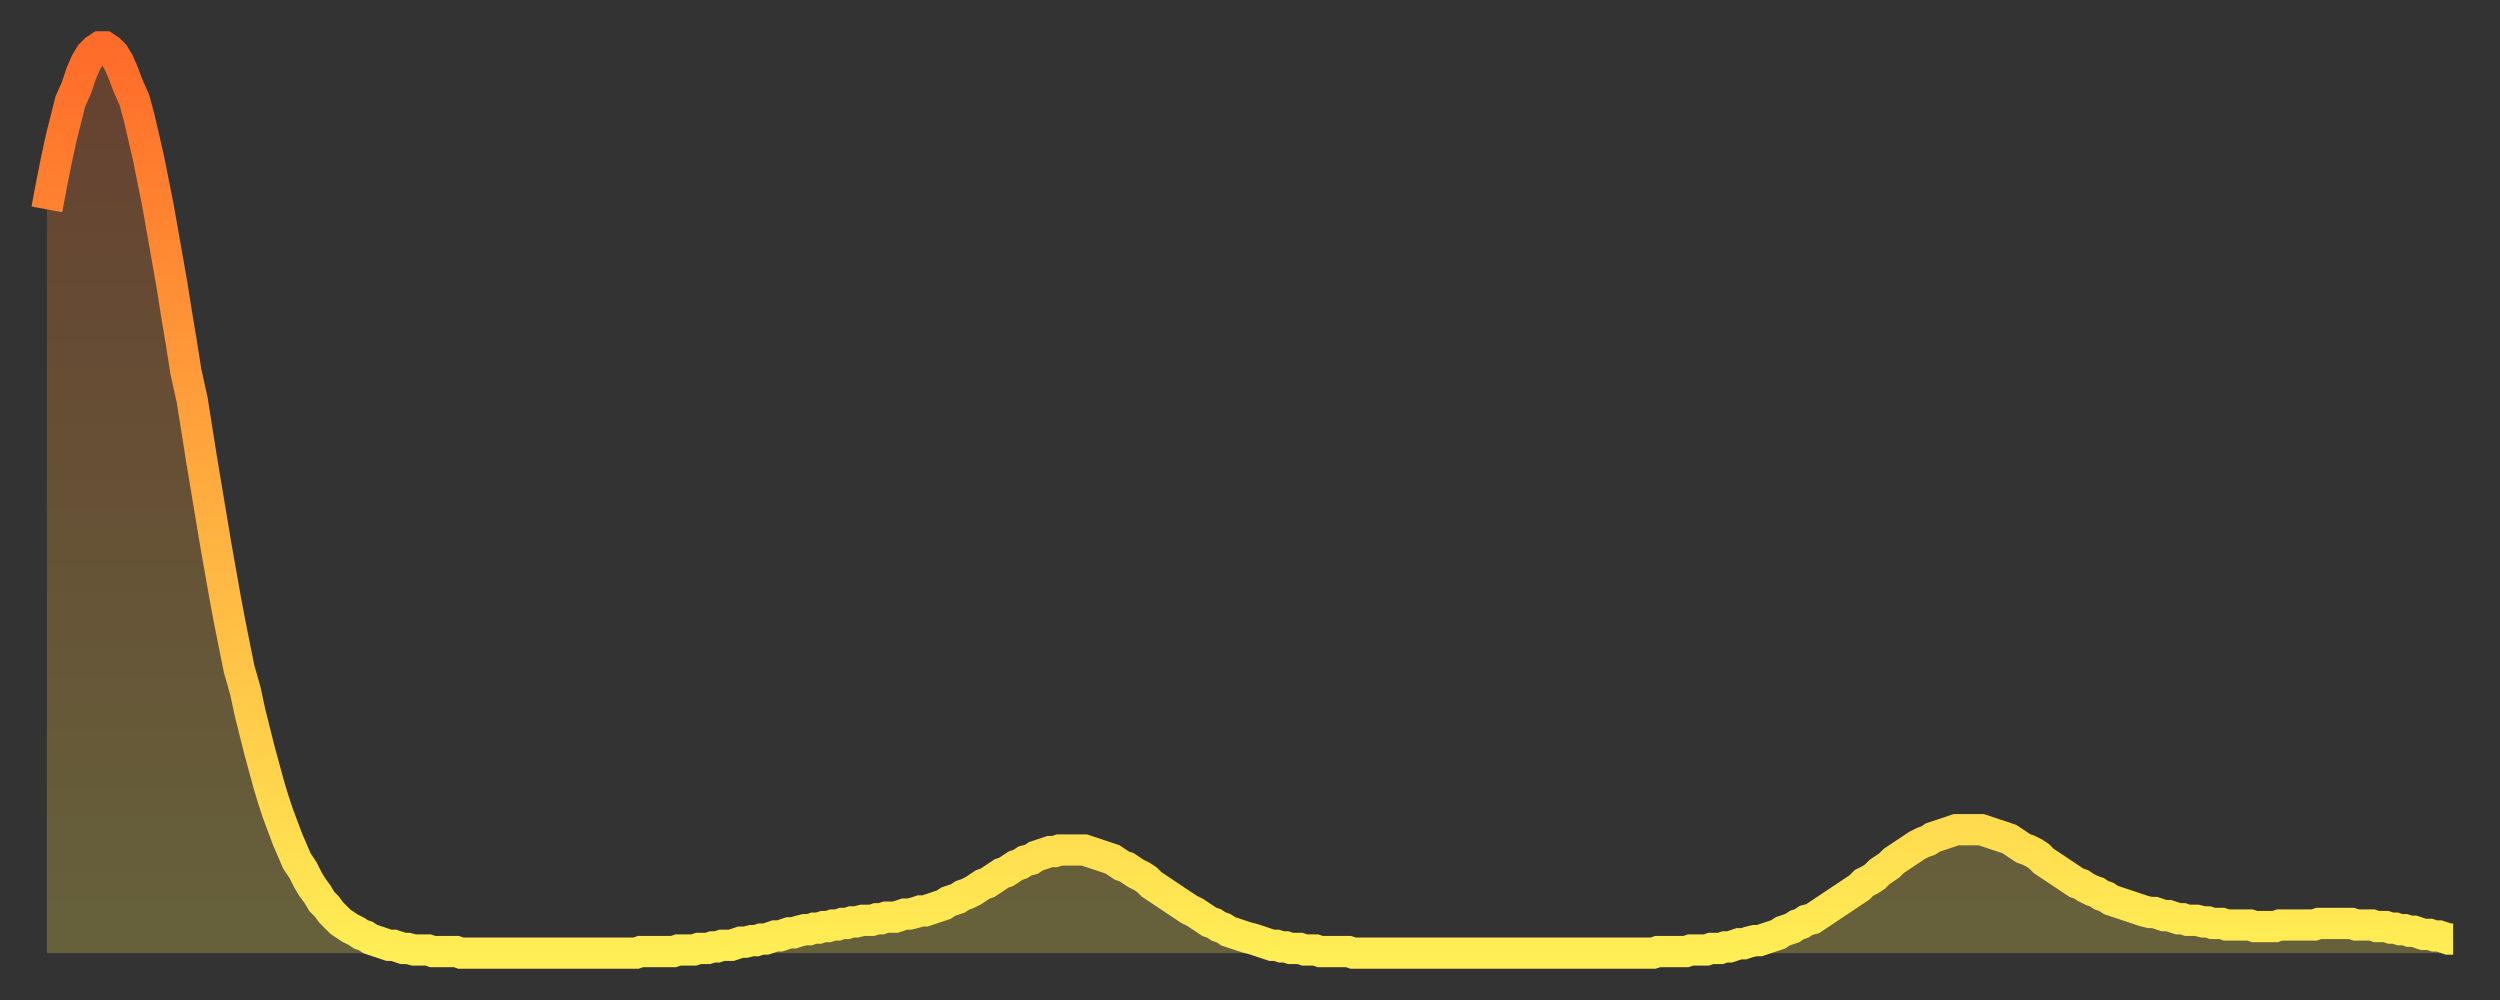 <?xml version="1.0" encoding="utf-8" ?>
<svg baseProfile="full" height="64" version="1.1" width="160" xmlns="http://www.w3.org/2000/svg" xmlns:ev="http://www.w3.org/2001/xml-events" xmlns:xlink="http://www.w3.org/1999/xlink"><rect width="100%" height="100%" fill="#333333" stroke="none"/><defs><linearGradient id="id1115790" x1="0" x2="0" y1="0" y2="1"><stop offset="0%" stop-color="#ff6b29" /><stop offset="50%" stop-color="#ffad3f" /><stop offset="100%" stop-color="#ffee55" /></linearGradient></defs><g transform="translate(3,3)"><g><path d="M 0.0 10.4 L 0.3 8.8 0.6 7.3 0.9 5.9 1.2 4.7 1.5 3.5 1.9 2.6 2.2 1.7 2.5 1.0 2.8 0.5 3.1 0.2 3.4 0.0 3.7 0.0 4.0 0.2 4.3 0.5 4.6 1.0 4.9 1.7 5.2 2.5 5.6 3.4 5.9 4.5 6.2 5.8 6.5 7.1 6.8 8.6 7.1 10.1 7.4 11.8 7.7 13.5 8.0 15.2 8.3 17.1 8.6 18.9 8.9 20.8 9.3 22.6 9.6 24.5 9.9 26.4 10.2 28.2 10.5 30.0 10.8 31.8 11.1 33.5 11.4 35.2 11.7 36.8 12.0 38.3 12.3 39.8 12.7 41.2 13.0 42.6 13.3 43.8 13.6 45.0 13.9 46.1 14.2 47.2 14.5 48.2 14.8 49.1 15.1 49.9 15.4 50.7 15.7 51.4 16.0 52.1 16.4 52.7 16.7 53.3 17.0 53.8 17.3 54.2 17.6 54.7 17.9 55.0 18.2 55.4 18.5 55.7 18.8 56.0 19.1 56.2 19.4 56.4 19.8 56.6 20.1 56.8 20.4 56.9 20.7 57.1 21.0 57.2 21.3 57.3 21.6 57.4 21.9 57.5 22.2 57.5 22.5 57.6 22.8 57.7 23.1 57.7 23.5 57.8 23.8 57.8 24.1 57.8 24.4 57.8 24.7 57.9 25.0 57.9 25.3 57.9 25.6 57.9 25.9 57.9 26.2 57.9 26.5 58.0 26.8 58.0 27.2 58.0 27.5 58.0 27.8 58.0 28.1 58.0 28.4 58.0 28.7 58.0 29.0 58.0 29.3 58.0 29.6 58.0 29.9 58.0 30.2 58.0 30.6 58.0 30.9 58.0 31.2 58.0 31.5 58.0 31.8 58.0 32.1 58.0 32.4 58.0 32.7 58.0 33.0 58.0 33.3 58.0 33.6 58.0 33.9 58.0 34.3 58.0 34.6 58.0 34.9 58.0 35.2 58.0 35.5 58.0 35.8 58.0 36.1 58.0 36.4 58.0 36.7 58.0 37.0 58.0 37.3 58.0 37.7 58.0 38.0 57.9 38.3 57.9 38.6 57.9 38.9 57.9 39.2 57.9 39.5 57.9 39.8 57.9 40.1 57.9 40.4 57.8 40.7 57.8 41.0 57.8 41.4 57.8 41.7 57.7 42.0 57.7 42.3 57.7 42.6 57.6 42.9 57.6 43.2 57.5 43.5 57.5 43.8 57.5 44.1 57.4 44.4 57.3 44.7 57.3 45.1 57.2 45.4 57.2 45.7 57.1 46.0 57.1 46.3 57.0 46.6 56.9 46.9 56.9 47.2 56.8 47.5 56.7 47.8 56.7 48.1 56.6 48.5 56.5 48.8 56.5 49.1 56.4 49.4 56.4 49.7 56.3 50.0 56.3 50.3 56.2 50.6 56.2 50.9 56.1 51.2 56.1 51.5 56.0 51.8 56.0 52.2 55.9 52.5 55.9 52.8 55.9 53.1 55.8 53.4 55.8 53.7 55.7 54.0 55.7 54.3 55.7 54.6 55.6 54.9 55.5 55.2 55.5 55.6 55.4 55.9 55.3 56.2 55.3 56.5 55.2 56.8 55.1 57.1 55.0 57.4 54.9 57.7 54.7 58.0 54.6 58.3 54.5 58.6 54.3 58.9 54.2 59.3 54.0 59.6 53.8 59.9 53.6 60.2 53.5 60.5 53.3 60.8 53.1 61.1 52.9 61.4 52.8 61.7 52.6 62.0 52.4 62.3 52.3 62.6 52.1 63.0 52.0 63.3 51.8 63.6 51.7 63.9 51.6 64.2 51.5 64.5 51.5 64.8 51.4 65.1 51.4 65.4 51.4 65.7 51.4 66.0 51.4 66.4 51.4 66.7 51.5 67.0 51.6 67.3 51.7 67.6 51.8 67.9 51.9 68.2 52.0 68.5 52.2 68.8 52.4 69.1 52.5 69.4 52.7 69.7 52.9 70.1 53.1 70.4 53.3 70.7 53.6 71.0 53.8 71.3 54.0 71.6 54.2 71.9 54.4 72.2 54.6 72.5 54.8 72.8 55.0 73.1 55.2 73.5 55.4 73.8 55.6 74.1 55.8 74.4 56.0 74.7 56.1 75.0 56.3 75.3 56.4 75.6 56.6 75.9 56.7 76.2 56.8 76.5 56.9 76.8 57.0 77.2 57.1 77.5 57.2 77.8 57.3 78.1 57.4 78.4 57.5 78.7 57.5 79.0 57.6 79.3 57.6 79.6 57.7 79.9 57.7 80.2 57.7 80.5 57.8 80.9 57.8 81.2 57.8 81.5 57.9 81.8 57.9 82.1 57.9 82.4 57.9 82.7 57.9 83.0 57.9 83.3 57.9 83.6 58.0 83.9 58.0 84.3 58.0 84.6 58.0 84.9 58.0 85.2 58.0 85.5 58.0 85.8 58.0 86.1 58.0 86.4 58.0 86.7 58.0 87.0 58.0 87.3 58.0 87.6 58.0 88.0 58.0 88.3 58.0 88.6 58.0 88.9 58.0 89.2 58.0 89.5 58.0 89.8 58.0 90.1 58.0 90.4 58.0 90.7 58.0 91.0 58.0 91.4 58.0 91.7 58.0 92.0 58.0 92.3 58.0 92.6 58.0 92.9 58.0 93.2 58.0 93.5 58.0 93.8 58.0 94.1 58.0 94.4 58.0 94.7 58.0 95.1 58.0 95.4 58.0 95.7 58.0 96.0 58.0 96.3 58.0 96.6 58.0 96.9 58.0 97.2 58.0 97.5 58.0 97.8 58.0 98.1 58.0 98.4 58.0 98.8 58.0 99.1 58.0 99.4 58.0 99.7 58.0 100.0 58.0 100.3 58.0 100.6 58.0 100.9 58.0 101.2 58.0 101.5 58.0 101.8 58.0 102.2 58.0 102.5 58.0 102.8 58.0 103.1 57.9 103.4 57.9 103.7 57.9 104.0 57.9 104.3 57.9 104.6 57.9 104.9 57.9 105.2 57.8 105.5 57.8 105.9 57.8 106.2 57.8 106.5 57.7 106.8 57.7 107.1 57.7 107.4 57.6 107.7 57.6 108.0 57.5 108.3 57.4 108.6 57.4 108.9 57.3 109.3 57.2 109.6 57.2 109.9 57.1 110.2 57.0 110.5 56.9 110.8 56.8 111.1 56.6 111.4 56.5 111.7 56.4 112.0 56.2 112.3 56.1 112.6 55.9 113.0 55.8 113.3 55.6 113.6 55.4 113.9 55.2 114.2 55.0 114.5 54.8 114.8 54.6 115.1 54.4 115.4 54.2 115.7 54.0 116.0 53.8 116.3 53.5 116.7 53.3 117.0 53.1 117.3 52.8 117.6 52.6 117.9 52.4 118.2 52.1 118.5 51.9 118.8 51.7 119.1 51.5 119.4 51.3 119.7 51.1 120.1 50.9 120.4 50.8 120.7 50.6 121.0 50.5 121.3 50.4 121.6 50.3 121.9 50.2 122.2 50.1 122.5 50.1 122.8 50.1 123.1 50.1 123.4 50.1 123.8 50.1 124.1 50.2 124.4 50.3 124.7 50.4 125.0 50.5 125.3 50.6 125.6 50.7 125.9 50.9 126.2 51.1 126.5 51.3 126.8 51.4 127.2 51.6 127.5 51.8 127.8 52.1 128.1 52.3 128.4 52.5 128.7 52.7 129.0 52.9 129.3 53.1 129.6 53.3 129.9 53.5 130.2 53.6 130.5 53.8 130.9 54.0 131.2 54.1 131.5 54.3 131.8 54.4 132.1 54.6 132.4 54.7 132.7 54.8 133.0 54.9 133.3 55.0 133.6 55.1 133.9 55.2 134.2 55.3 134.6 55.4 134.9 55.4 135.2 55.5 135.5 55.6 135.8 55.6 136.1 55.7 136.4 55.8 136.7 55.8 137.0 55.9 137.3 55.9 137.6 55.9 138.0 56.0 138.3 56.0 138.6 56.1 138.9 56.1 139.2 56.1 139.5 56.2 139.8 56.2 140.1 56.2 140.4 56.2 140.7 56.2 141.0 56.2 141.3 56.3 141.7 56.3 142.0 56.3 142.3 56.3 142.6 56.3 142.9 56.2 143.2 56.2 143.5 56.2 143.8 56.2 144.1 56.2 144.4 56.2 144.7 56.2 145.1 56.2 145.4 56.1 145.7 56.1 146.0 56.1 146.3 56.1 146.6 56.1 146.9 56.1 147.2 56.1 147.5 56.1 147.8 56.2 148.1 56.2 148.4 56.2 148.8 56.2 149.1 56.3 149.4 56.3 149.7 56.3 150.0 56.4 150.3 56.4 150.6 56.5 150.9 56.5 151.2 56.6 151.5 56.6 151.8 56.7 152.1 56.8 152.5 56.8 152.8 56.9 153.1 56.9 153.4 57.0 153.7 57.1 154.0 57.1" fill="none" id="graph-curve" opacity="1" stroke="url(#id1115790)" stroke-width="2" /><path d="M 0 58 L 0.0 10.4 0.3 8.8 0.6 7.3 0.9 5.9 1.2 4.7 1.5 3.5 1.9 2.6 2.2 1.7 2.5 1.0 2.8 0.5 3.1 0.2 3.4 0.0 3.7 0.0 4.0 0.2 4.3 0.5 4.6 1.0 4.9 1.7 5.2 2.5 5.6 3.4 5.9 4.5 6.2 5.8 6.5 7.1 6.8 8.6 7.1 10.1 7.4 11.8 7.7 13.5 8.0 15.2 8.3 17.1 8.6 18.9 8.9 20.8 9.3 22.6 9.6 24.5 9.9 26.4 10.2 28.2 10.5 30.0 10.8 31.8 11.1 33.5 11.4 35.2 11.7 36.8 12.0 38.3 12.3 39.8 12.7 41.2 13.0 42.6 13.3 43.8 13.6 45.0 13.9 46.1 14.2 47.2 14.5 48.2 14.8 49.1 15.1 49.9 15.4 50.7 15.7 51.4 16.0 52.1 16.4 52.7 16.7 53.3 17.0 53.8 17.3 54.2 17.6 54.7 17.9 55.0 18.2 55.4 18.5 55.7 18.8 56.0 19.1 56.2 19.4 56.4 19.8 56.6 20.1 56.8 20.4 56.9 20.7 57.1 21.0 57.2 21.3 57.3 21.6 57.4 21.9 57.5 22.2 57.5 22.5 57.6 22.8 57.7 23.1 57.7 23.5 57.8 23.8 57.8 24.1 57.8 24.4 57.8 24.7 57.9 25.0 57.9 25.3 57.9 25.6 57.9 25.9 57.9 26.2 57.9 26.5 58.0 26.8 58.0 27.2 58.0 27.5 58.0 27.8 58.0 28.1 58.0 28.4 58.0 28.7 58.0 29.0 58.0 29.3 58.0 29.6 58.0 29.9 58.0 30.2 58.0 30.6 58.0 30.9 58.0 31.2 58.0 31.5 58.0 31.8 58.0 32.1 58.0 32.4 58.0 32.7 58.0 33.0 58.0 33.3 58.0 33.6 58.0 33.9 58.0 34.3 58.0 34.6 58.0 34.9 58.0 35.2 58.0 35.5 58.0 35.8 58.0 36.1 58.0 36.4 58.0 36.7 58.0 37.0 58.0 37.3 58.0 37.7 58.0 38.0 57.9 38.3 57.9 38.6 57.9 38.9 57.9 39.2 57.9 39.5 57.9 39.8 57.9 40.1 57.9 40.4 57.8 40.7 57.8 41.0 57.8 41.4 57.8 41.7 57.7 42.0 57.7 42.3 57.7 42.6 57.6 42.9 57.6 43.2 57.5 43.5 57.5 43.8 57.5 44.1 57.4 44.4 57.3 44.7 57.3 45.1 57.2 45.4 57.2 45.7 57.1 46.0 57.1 46.3 57.0 46.6 56.9 46.9 56.9 47.2 56.8 47.5 56.7 47.8 56.7 48.1 56.6 48.5 56.5 48.8 56.5 49.1 56.4 49.4 56.4 49.7 56.3 50.0 56.3 50.3 56.2 50.6 56.2 50.9 56.1 51.2 56.1 51.5 56.0 51.8 56.0 52.2 55.9 52.5 55.9 52.8 55.9 53.1 55.8 53.4 55.8 53.7 55.7 54.0 55.7 54.3 55.7 54.6 55.6 54.9 55.5 55.2 55.5 55.6 55.4 55.9 55.3 56.2 55.3 56.5 55.2 56.8 55.1 57.1 55.0 57.4 54.9 57.7 54.7 58.0 54.6 58.3 54.5 58.6 54.3 58.9 54.2 59.3 54.0 59.6 53.8 59.9 53.6 60.2 53.5 60.5 53.3 60.8 53.1 61.1 52.9 61.4 52.8 61.7 52.6 62.0 52.4 62.3 52.3 62.6 52.1 63.0 52.0 63.3 51.8 63.6 51.7 63.9 51.6 64.2 51.5 64.5 51.5 64.8 51.4 65.1 51.4 65.4 51.4 65.7 51.4 66.0 51.4 66.4 51.4 66.7 51.5 67.0 51.6 67.3 51.7 67.6 51.8 67.9 51.9 68.2 52.0 68.5 52.2 68.8 52.4 69.1 52.5 69.4 52.7 69.7 52.9 70.1 53.1 70.4 53.3 70.7 53.6 71.0 53.8 71.3 54.0 71.6 54.2 71.9 54.4 72.2 54.6 72.5 54.8 72.8 55.0 73.1 55.2 73.5 55.4 73.8 55.6 74.1 55.8 74.4 56.0 74.7 56.1 75.0 56.3 75.3 56.4 75.6 56.6 75.9 56.7 76.2 56.8 76.5 56.9 76.8 57.0 77.2 57.1 77.5 57.2 77.8 57.3 78.1 57.4 78.4 57.5 78.7 57.5 79.0 57.6 79.3 57.6 79.6 57.7 79.9 57.7 80.2 57.7 80.5 57.8 80.9 57.8 81.2 57.8 81.5 57.9 81.8 57.9 82.1 57.9 82.4 57.9 82.7 57.9 83.0 57.9 83.3 57.9 83.6 58.0 83.9 58.0 84.3 58.0 84.6 58.0 84.9 58.0 85.2 58.0 85.5 58.0 85.8 58.0 86.1 58.0 86.4 58.0 86.7 58.0 87.0 58.0 87.3 58.0 87.6 58.0 88.0 58.0 88.3 58.0 88.6 58.0 88.9 58.0 89.2 58.0 89.5 58.0 89.8 58.0 90.1 58.0 90.4 58.0 90.7 58.0 91.0 58.0 91.4 58.0 91.7 58.0 92.0 58.0 92.3 58.0 92.6 58.0 92.9 58.0 93.2 58.0 93.5 58.0 93.8 58.0 94.1 58.0 94.4 58.0 94.7 58.0 95.1 58.0 95.4 58.0 95.7 58.0 96.0 58.0 96.3 58.0 96.6 58.0 96.9 58.0 97.2 58.0 97.5 58.0 97.8 58.0 98.1 58.0 98.4 58.0 98.8 58.0 99.1 58.0 99.4 58.0 99.7 58.0 100.0 58.0 100.3 58.0 100.6 58.0 100.9 58.0 101.2 58.0 101.5 58.0 101.8 58.0 102.2 58.0 102.5 58.0 102.8 58.0 103.1 57.9 103.4 57.9 103.7 57.9 104.0 57.9 104.3 57.9 104.6 57.9 104.9 57.9 105.2 57.8 105.5 57.8 105.9 57.8 106.2 57.8 106.5 57.7 106.8 57.7 107.1 57.7 107.4 57.6 107.7 57.6 108.0 57.5 108.3 57.4 108.6 57.4 108.9 57.3 109.3 57.2 109.6 57.2 109.9 57.1 110.2 57.0 110.5 56.9 110.8 56.8 111.1 56.6 111.4 56.5 111.7 56.4 112.0 56.2 112.3 56.1 112.6 55.9 113.0 55.8 113.3 55.6 113.6 55.4 113.9 55.2 114.2 55.0 114.5 54.8 114.8 54.6 115.1 54.4 115.4 54.2 115.7 54.0 116.0 53.8 116.3 53.5 116.7 53.3 117.0 53.1 117.3 52.8 117.6 52.6 117.9 52.4 118.2 52.1 118.5 51.9 118.8 51.7 119.1 51.5 119.4 51.3 119.7 51.1 120.1 50.9 120.4 50.8 120.7 50.6 121.0 50.5 121.3 50.4 121.6 50.3 121.9 50.2 122.2 50.1 122.5 50.1 122.8 50.1 123.1 50.1 123.4 50.1 123.8 50.1 124.1 50.2 124.4 50.3 124.7 50.4 125.0 50.5 125.3 50.6 125.6 50.7 125.9 50.9 126.2 51.1 126.5 51.3 126.8 51.4 127.2 51.6 127.5 51.8 127.8 52.1 128.1 52.3 128.4 52.5 128.7 52.7 129.0 52.9 129.3 53.1 129.6 53.3 129.9 53.5 130.2 53.6 130.5 53.8 130.9 54.0 131.2 54.1 131.5 54.3 131.8 54.4 132.1 54.6 132.4 54.7 132.7 54.8 133.0 54.9 133.3 55.0 133.6 55.1 133.9 55.2 134.2 55.3 134.6 55.4 134.9 55.4 135.2 55.5 135.5 55.6 135.8 55.6 136.1 55.7 136.4 55.8 136.7 55.8 137.0 55.9 137.3 55.9 137.6 55.9 138.0 56.0 138.3 56.0 138.6 56.1 138.9 56.1 139.2 56.1 139.5 56.2 139.8 56.2 140.1 56.2 140.4 56.2 140.7 56.2 141.0 56.2 141.3 56.3 141.7 56.3 142.0 56.3 142.3 56.3 142.6 56.3 142.9 56.2 143.2 56.2 143.5 56.2 143.8 56.2 144.1 56.2 144.4 56.2 144.7 56.2 145.1 56.2 145.4 56.1 145.7 56.1 146.0 56.1 146.3 56.1 146.6 56.1 146.9 56.1 147.2 56.1 147.5 56.1 147.8 56.2 148.1 56.2 148.4 56.2 148.8 56.2 149.1 56.3 149.4 56.3 149.7 56.3 150.0 56.4 150.3 56.4 150.6 56.5 150.9 56.5 151.2 56.6 151.5 56.6 151.8 56.7 152.1 56.8 152.5 56.8 152.8 56.9 153.1 56.9 153.4 57.0 153.7 57.1 154.0 57.1 154 58" fill="url(#id1115790)" fill-opacity=".25" id="graph-shadow" /></g></g></svg>